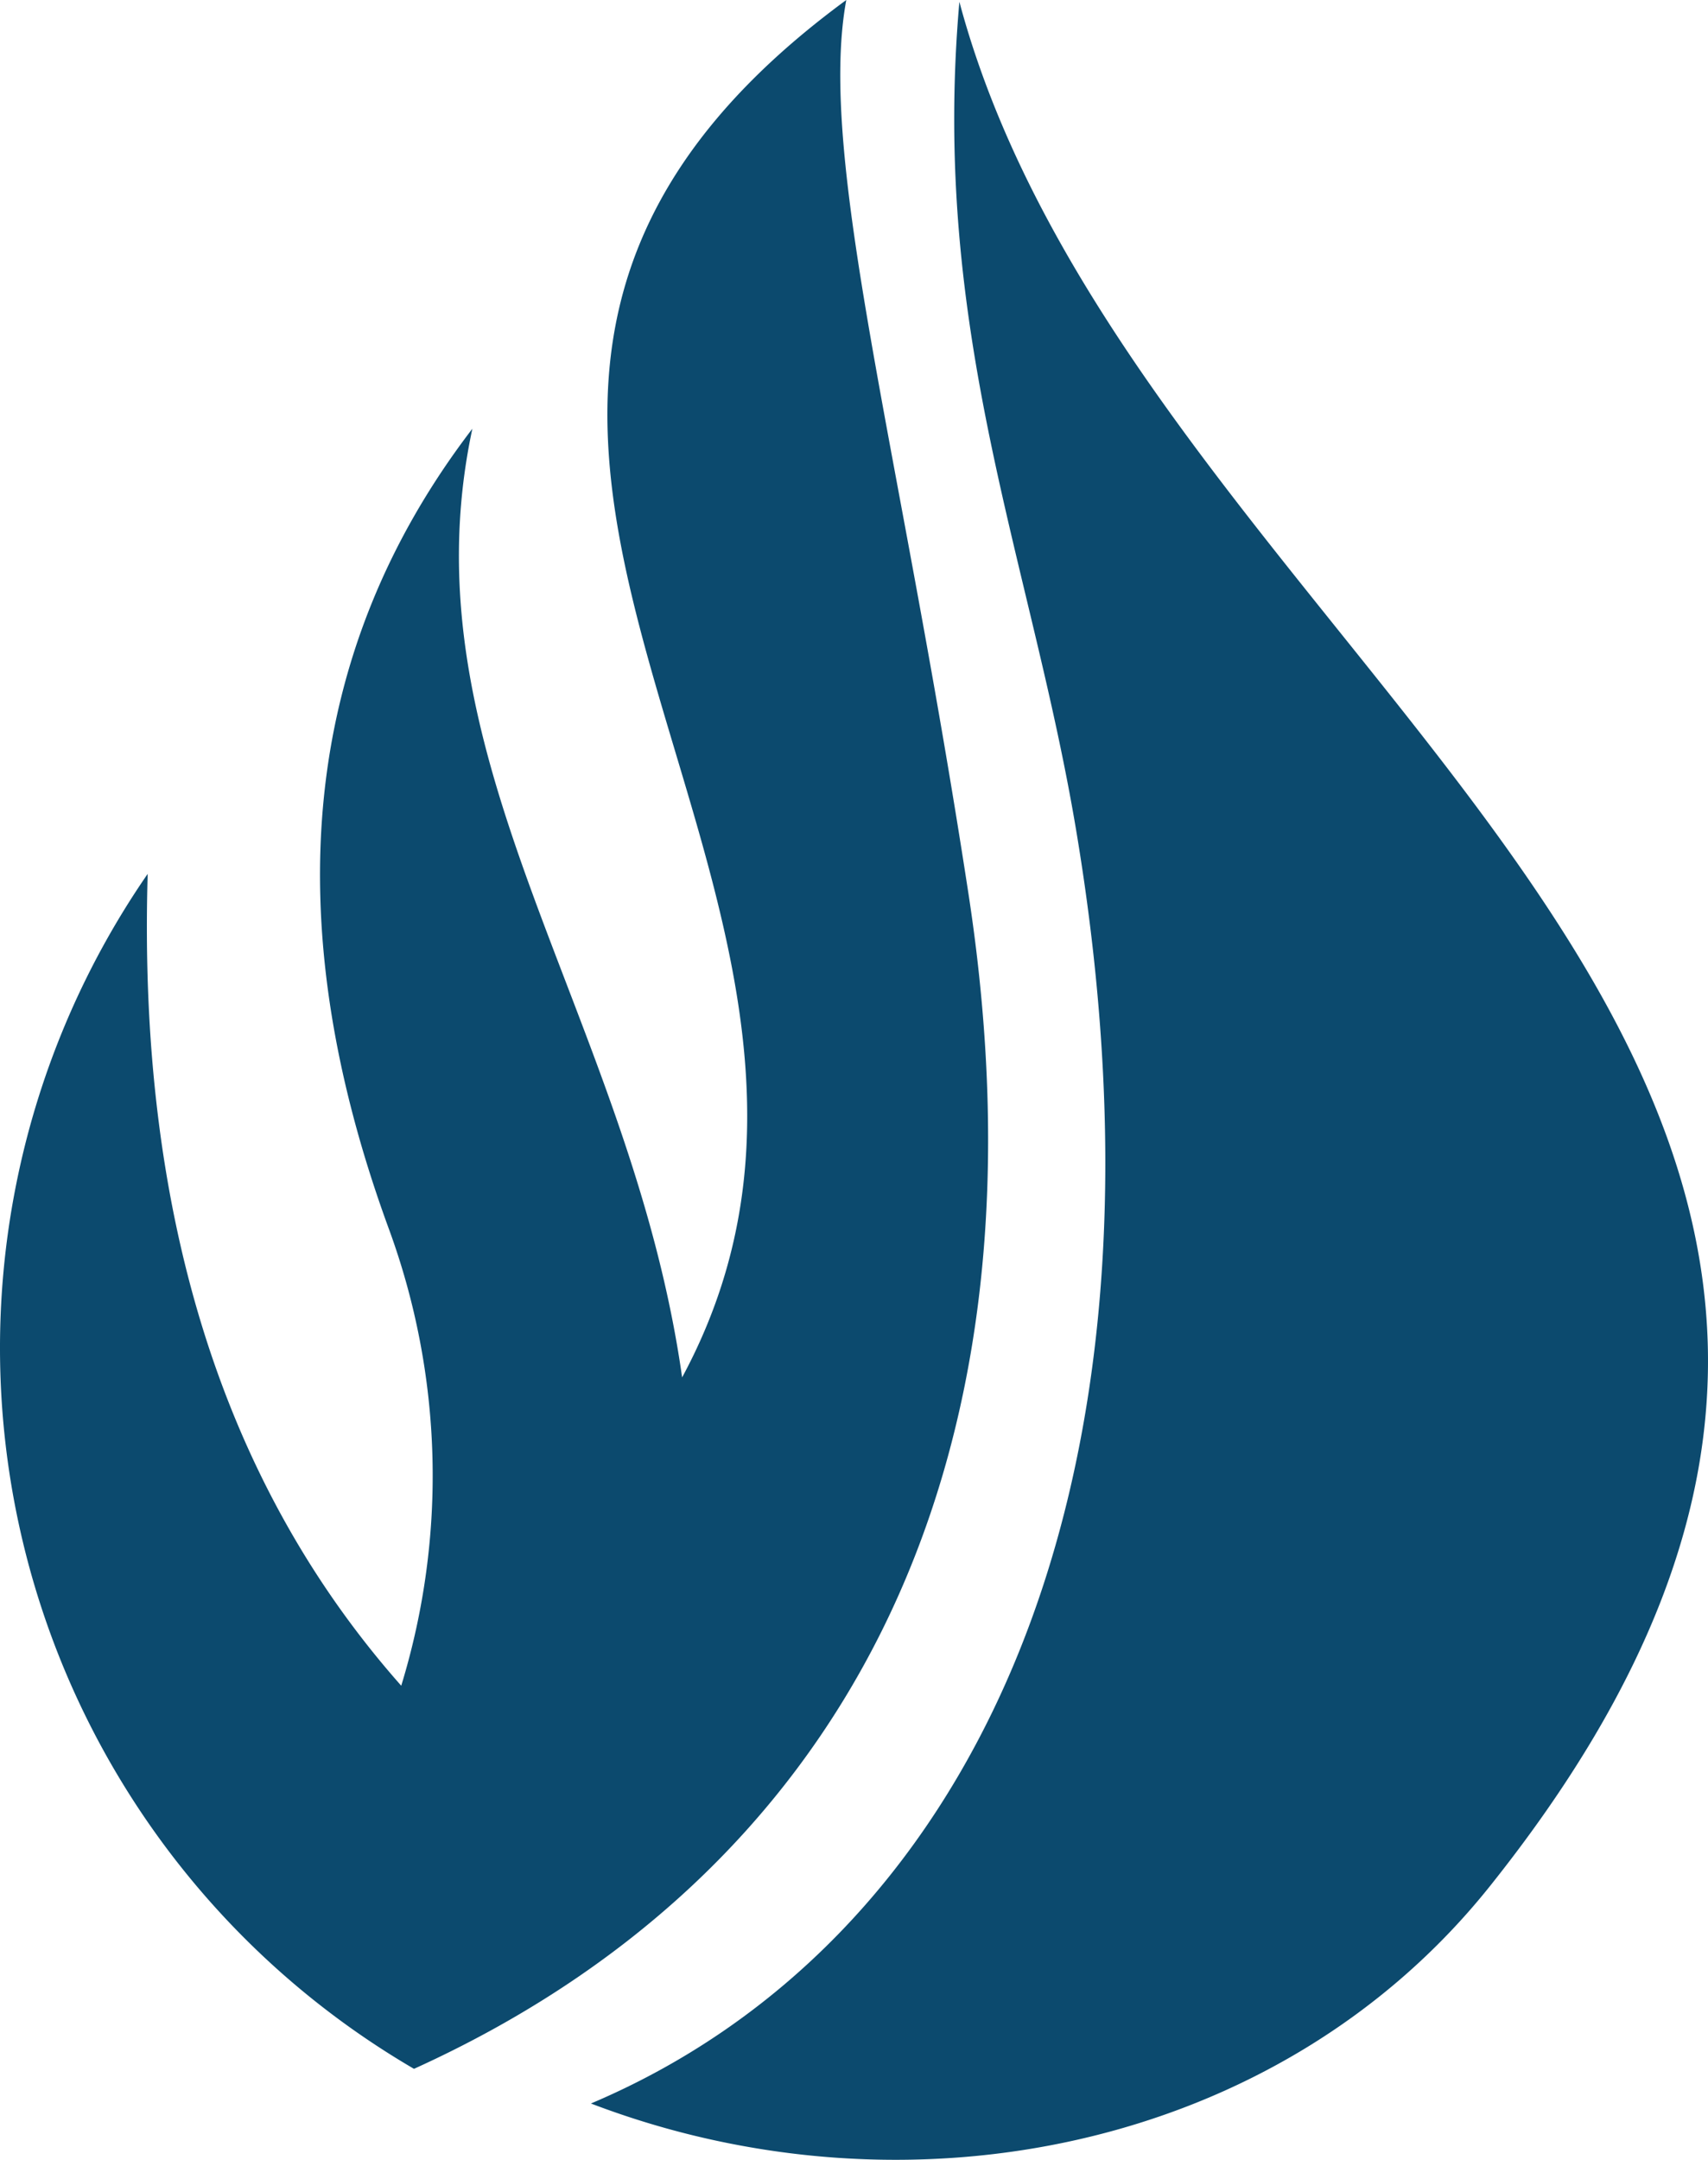 <svg
  xmlns="http://www.w3.org/2000/svg"
  viewBox="0 0 434.333 549.123"
  fillRule="evenodd"
  fill="#0c4a6e"
>
  <path d="M102.029 428.587c-45.529-51.44-67.021-120.243-64.475-206.41C3.998 270.799-7.769 331.209 5.084 388.871a212.2 212.2 0 0 0 100.19 137.122c106.086-48.108 163.97-148.946 141.008-298.712C228.876 113.755 207.775 40.171 215.206 0 69.177 107.151 241.259 224.467 173.46 350.198c-13.082-92.383-71.332-157.126-53.341-241.196-43.138 56.326-50.251 124.047-21.336 203.162a182.23 182.23 0 0 1 3.247 116.424h0zM243.965.464c-7.388 83.972 18.228 142.142 29.686 210.583 28.858 172.38-29.394 283.936-123.381 323.759 80.294 30.701 174.971 11.913 228.609-55.263C544.704 271.865 290.222 173.189 243.965.464h0zm80.58 218.412c9.863 69.773 8.14 143.41-16.211 209.924-8.381 22.893-19.304 44.406-32.759 63.965 25.029-7.911 47.793-22.401 64.93-43.864 29.245-36.626 52.949-79.424 41.832-127.543-7.764-33.602-32.324-69.713-57.791-102.483h0z" />
</svg>